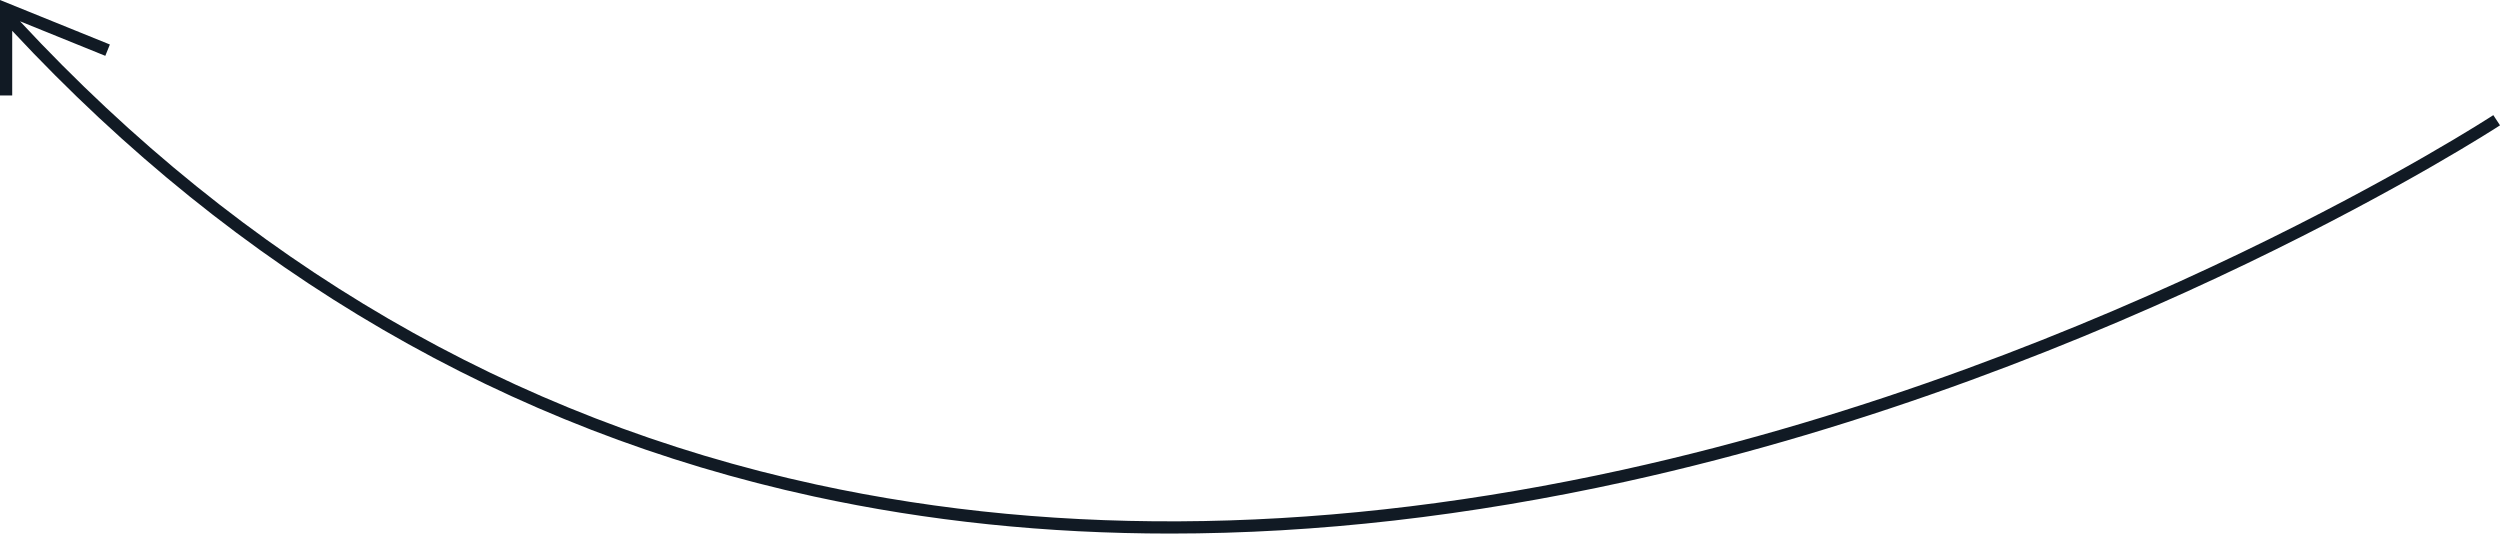 <?xml version="1.0" encoding="UTF-8"?>
<svg id="b" data-name="Calque 2" xmlns="http://www.w3.org/2000/svg" width="204.774" height="43.704" viewBox="0 0 204.774 43.704">
  <g id="c" data-name="Calque 1">
    <path d="m204.226,9.431c-.306.201-31.021,20.184-71.275,29.043-23.616,5.198-45.847,5.607-66.076,1.216C41.951,34.279,20.013,21.505,1.638,1.743l6.987,2.83.375-.928L0,0v7.821h1V2.524c18.501,19.86,40.587,32.702,65.678,38.146,9.323,2.023,19.065,3.034,29.168,3.034,11.977,0,24.459-1.421,37.348-4.26,40.427-8.904,71.274-28.977,71.581-29.178l-.549-.836Z" fill="#111a24"/>
  </g>
</svg>